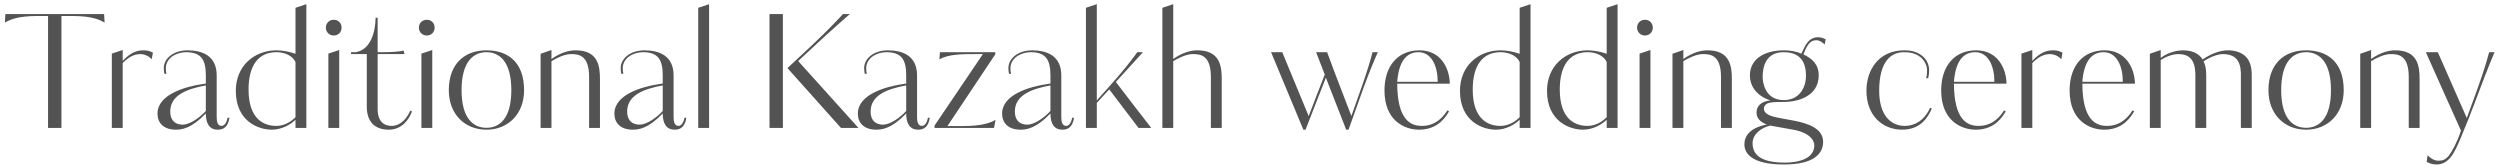 <?xml version="1.0" encoding="UTF-8"?> <svg xmlns="http://www.w3.org/2000/svg" width="254" height="17" viewBox="0 0 254 17" fill="none"><path d="M6.242 13H4.882V1.624H3.81C1.73 1.624 0.978 2.024 0.498 2.296L0.546 1.432H10.578L10.626 2.296C10.146 2.024 9.41 1.624 7.33 1.624H6.242V13ZM11.362 5.448L12.466 5.08V6.184C12.914 5.704 13.602 5.112 14.498 5.112C14.834 5.112 15.154 5.128 15.538 5.352L15.41 6.024C15.058 5.624 14.578 5.496 14.274 5.496C13.634 5.496 13.074 5.784 12.466 6.408V13H11.362V5.448ZM22.512 12.792C22.768 12.792 23.024 12.504 23.12 11.96H23.312C23.168 12.92 22.688 13.176 22.128 13.176C21.312 13.176 20.912 12.6 20.912 11.528C19.456 13.048 18.48 13.176 17.872 13.176C16.592 13.176 16 12.456 16 11.544C16 9.592 18.832 8.808 20.496 8.552L20.912 8.488V7.672C20.912 6.136 20.496 5.304 18.912 5.304C18.416 5.304 17.952 5.448 17.584 5.672C17.136 5.96 16.848 6.424 16.848 6.904C16.848 7.16 16.864 7.352 16.912 7.496H16.704C16.672 7.368 16.64 7.144 16.64 6.904C16.64 6.424 16.912 5.88 17.504 5.512C17.888 5.272 18.432 5.112 19.008 5.112C20.56 5.112 22.016 5.656 22.016 7.672V11.912C22.016 12.328 22.096 12.792 22.512 12.792ZM20.912 11.272V8.68C18.976 9.032 17.296 9.672 17.296 11.336C17.296 12.312 17.888 12.664 18.56 12.664C19.344 12.664 20.4 11.848 20.912 11.272ZM31.126 0.424V13H30.022V12.168C29.51 12.664 28.63 13.176 27.606 13.176C26.294 13.176 23.958 12.36 23.958 9.224C23.958 6.728 25.782 5.16 28.006 5.112C28.646 5.112 29.27 5.208 30.022 5.464V0.792L31.126 0.424ZM30.022 11.912V6.296C29.686 5.608 28.87 5.304 28.086 5.304C26.262 5.304 25.254 6.632 25.254 9.096C25.254 12.168 26.87 12.792 28.07 12.792C29.046 12.792 29.75 12.184 30.022 11.912ZM34.466 13H33.362V5.448L34.466 5.08V13ZM34.706 2.808C34.706 3.224 34.402 3.608 33.906 3.608C33.426 3.608 33.106 3.224 33.106 2.808C33.106 2.376 33.426 2.008 33.906 2.008C34.402 2.008 34.706 2.376 34.706 2.808ZM39.794 12.792C40.306 12.792 41.138 12.504 41.682 11.24L41.858 11.32C41.538 12.2 40.786 13.176 39.506 13.176C38.034 13.176 37.266 12.328 37.266 10.84V5.496H35.666V5.304H36.146C37.666 5.048 38.146 3.24 38.162 1.8H38.37V5.304H38.802C39.874 5.304 40.578 5.24 41.01 5.144L41.09 5.496H38.37V11.08C38.37 12.408 39.074 12.792 39.794 12.792ZM43.919 13H42.815V5.448L43.919 5.08V13ZM44.159 2.808C44.159 3.224 43.855 3.608 43.359 3.608C42.879 3.608 42.559 3.224 42.559 2.808C42.559 2.376 42.879 2.008 43.359 2.008C43.855 2.008 44.159 2.376 44.159 2.808ZM53.247 9.16C53.247 11.576 51.631 13.176 49.423 13.176C47.231 13.176 45.599 11.608 45.599 9.16C45.599 6.456 47.231 5.112 49.423 5.112C51.631 5.112 53.247 6.344 53.247 9.16ZM51.951 9.16C51.951 6.2 50.703 5.304 49.423 5.304C48.143 5.304 46.895 6.2 46.895 9.16C46.895 12.104 48.143 12.984 49.423 12.984C50.703 12.984 51.951 12.104 51.951 9.16ZM60.957 13H59.853V7.816C59.853 5.592 58.781 5.496 58.013 5.496C57.405 5.496 56.621 5.848 56.029 6.216V13H54.925V5.464L56.029 5.08V5.992C56.989 5.32 57.837 5.112 58.477 5.112C60.813 5.112 60.957 6.776 60.957 8.072V13ZM68.934 12.792C69.19 12.792 69.446 12.504 69.542 11.96H69.734C69.59 12.92 69.11 13.176 68.55 13.176C67.734 13.176 67.334 12.6 67.334 11.528C65.878 13.048 64.902 13.176 64.294 13.176C63.014 13.176 62.422 12.456 62.422 11.544C62.422 9.592 65.254 8.808 66.918 8.552L67.334 8.488V7.672C67.334 6.136 66.918 5.304 65.334 5.304C64.838 5.304 64.374 5.448 64.006 5.672C63.558 5.96 63.27 6.424 63.27 6.904C63.27 7.16 63.286 7.352 63.334 7.496H63.126C63.094 7.368 63.062 7.144 63.062 6.904C63.062 6.424 63.334 5.88 63.926 5.512C64.31 5.272 64.854 5.112 65.43 5.112C66.982 5.112 68.438 5.656 68.438 7.672V11.912C68.438 12.328 68.518 12.792 68.934 12.792ZM67.334 11.272V8.68C65.398 9.032 63.718 9.672 63.718 11.336C63.718 12.312 64.31 12.664 64.982 12.664C65.766 12.664 66.822 11.848 67.334 11.272ZM70.94 0.792L72.044 0.424V13H70.94V0.792ZM79.542 1.432V13H78.182V1.432H79.542ZM83.91 3.592L81.094 6.2L87.222 13H85.446L80.006 6.92L82.614 4.488C84.038 3.144 85.414 1.704 85.638 1.432H86.342C86.102 1.624 84.406 3.144 83.91 3.592ZM93.669 12.792C93.925 12.792 94.181 12.504 94.277 11.96H94.469C94.325 12.92 93.845 13.176 93.285 13.176C92.469 13.176 92.069 12.6 92.069 11.528C90.613 13.048 89.637 13.176 89.029 13.176C87.749 13.176 87.157 12.456 87.157 11.544C87.157 9.592 89.989 8.808 91.653 8.552L92.069 8.488V7.672C92.069 6.136 91.653 5.304 90.069 5.304C89.573 5.304 89.109 5.448 88.741 5.672C88.293 5.96 88.005 6.424 88.005 6.904C88.005 7.16 88.021 7.352 88.069 7.496H87.861C87.829 7.368 87.797 7.144 87.797 6.904C87.797 6.424 88.069 5.88 88.661 5.512C89.045 5.272 89.589 5.112 90.165 5.112C91.717 5.112 93.173 5.656 93.173 7.672V11.912C93.173 12.328 93.253 12.792 93.669 12.792ZM92.069 11.272V8.68C90.133 9.032 88.453 9.672 88.453 11.336C88.453 12.312 89.045 12.664 89.717 12.664C90.501 12.664 91.557 11.848 92.069 11.272ZM101.125 5.304V5.512L96.261 12.808H97.269C98.037 12.808 98.917 12.808 99.653 12.68C100.309 12.568 100.853 12.376 101.141 12.168L100.997 13H94.949V12.76L99.861 5.496H99.061C97.829 5.496 96.309 5.496 95.445 6.04L95.493 5.304H101.125ZM108.325 12.792C108.581 12.792 108.837 12.504 108.933 11.96H109.125C108.981 12.92 108.501 13.176 107.941 13.176C107.125 13.176 106.725 12.6 106.725 11.528C105.269 13.048 104.293 13.176 103.685 13.176C102.405 13.176 101.813 12.456 101.813 11.544C101.813 9.592 104.645 8.808 106.309 8.552L106.725 8.488V7.672C106.725 6.136 106.309 5.304 104.725 5.304C104.229 5.304 103.765 5.448 103.397 5.672C102.949 5.96 102.661 6.424 102.661 6.904C102.661 7.16 102.677 7.352 102.725 7.496H102.517C102.485 7.368 102.453 7.144 102.453 6.904C102.453 6.424 102.725 5.88 103.317 5.512C103.701 5.272 104.245 5.112 104.821 5.112C106.373 5.112 107.829 5.656 107.829 7.672V11.912C107.829 12.328 107.909 12.792 108.325 12.792ZM106.725 11.272V8.68C104.789 9.032 103.109 9.672 103.109 11.336C103.109 12.312 103.701 12.664 104.373 12.664C105.157 12.664 106.213 11.848 106.725 11.272ZM110.331 0.792L111.435 0.424V10.2C112.843 8.632 114.299 7.048 115.547 5.304H116.123L113.371 8.328C114.315 9.56 116.027 11.8 116.971 13H115.675L112.699 9.08L111.435 10.456V13H110.331V0.792ZM124.129 13H123.025V7.816C123.025 5.592 121.953 5.496 121.185 5.496C120.577 5.496 119.793 5.848 119.201 6.216V13H118.097V0.792L119.201 0.424V5.992C120.161 5.32 121.009 5.112 121.649 5.112C123.985 5.112 124.129 6.776 124.129 8.072V13ZM134.836 5.304C135.012 5.816 135.86 8.072 137.3 11.784L138.42 8.616C138.884 7.32 139.364 5.704 139.444 5.304H139.988C139.764 5.784 139.108 7.336 138.548 8.888L137.012 13.176H136.772L134.708 7.896C134.26 9.048 133.748 10.376 132.644 13.176H132.42L129.14 5.304H130.276L132.964 11.8C133.476 10.408 134.052 8.984 134.596 7.576L133.716 5.304H134.836ZM144.23 5.112C146.326 5.112 147.27 6.856 147.302 8.504H141.958C141.974 12.232 143.35 12.792 144.47 12.792C145.462 12.792 146.342 12.344 147.062 11.208L147.222 11.32C146.614 12.376 145.702 13.176 144.166 13.176C142.726 13.176 140.662 12.28 140.662 9.192C140.662 6.712 142.006 5.112 144.23 5.112ZM141.958 8.312H146.07C146.07 6.712 145.446 5.304 144.118 5.304C142.87 5.304 142.118 6.264 141.958 8.312ZM155.501 0.424V13H154.397V12.168C153.885 12.664 153.005 13.176 151.981 13.176C150.669 13.176 148.333 12.36 148.333 9.224C148.333 6.728 150.157 5.16 152.381 5.112C153.021 5.112 153.645 5.208 154.397 5.464V0.792L155.501 0.424ZM154.397 11.912V6.296C154.061 5.608 153.245 5.304 152.461 5.304C150.637 5.304 149.629 6.632 149.629 9.096C149.629 12.168 151.245 12.792 152.445 12.792C153.421 12.792 154.125 12.184 154.397 11.912ZM164.345 0.424V13H163.241V12.168C162.729 12.664 161.849 13.176 160.825 13.176C159.513 13.176 157.177 12.36 157.177 9.224C157.177 6.728 159.001 5.16 161.225 5.112C161.865 5.112 162.489 5.208 163.241 5.464V0.792L164.345 0.424ZM163.241 11.912V6.296C162.905 5.608 162.089 5.304 161.305 5.304C159.481 5.304 158.473 6.632 158.473 9.096C158.473 12.168 160.089 12.792 161.289 12.792C162.265 12.792 162.969 12.184 163.241 11.912ZM167.685 13H166.581V5.448L167.685 5.08V13ZM167.925 2.808C167.925 3.224 167.621 3.608 167.125 3.608C166.645 3.608 166.325 3.224 166.325 2.808C166.325 2.376 166.645 2.008 167.125 2.008C167.621 2.008 167.925 2.376 167.925 2.808ZM175.957 13H174.853V7.816C174.853 5.592 173.781 5.496 173.013 5.496C172.405 5.496 171.621 5.848 171.029 6.216V13H169.925V5.464L171.029 5.08V5.992C171.989 5.32 172.837 5.112 173.477 5.112C175.813 5.112 175.957 6.776 175.957 8.072V13ZM183.022 5.448C183.134 5.192 183.278 4.888 183.454 4.584C183.774 4.04 184.174 3.784 184.734 3.784C185.038 3.784 185.326 3.912 185.486 3.992L185.39 4.52C185.198 4.344 184.894 4.088 184.542 4.088C184.254 4.088 183.934 4.184 183.662 4.616C183.502 4.856 183.31 5.288 183.23 5.528C184.11 5.944 184.782 6.536 184.782 7.656C184.782 9.8 182.622 10.36 181.246 10.36H180.942C180.606 10.36 180.158 10.376 179.87 10.424C179.374 10.504 179.214 10.792 179.214 11.032C179.214 11.672 180.142 11.864 180.814 11.992L182.206 12.248C183.678 12.52 185.23 13.048 185.23 14.408C185.23 15.496 184.462 16.712 181.246 16.712C177.87 16.712 177.23 15.512 177.23 14.664C177.23 13.816 177.79 12.984 179.518 12.648C178.942 12.456 178.462 12.072 178.462 11.432C178.462 10.808 178.894 10.296 179.87 10.2C178.558 9.784 177.79 8.824 177.79 7.656C177.79 6.072 179.15 5.112 181.278 5.112C181.87 5.112 182.494 5.224 183.022 5.448ZM183.486 7.688C183.486 5.816 182.43 5.304 181.214 5.304C179.438 5.304 179.086 6.728 179.086 7.816C179.086 8.376 179.326 10.168 181.23 10.168C182.782 10.168 183.486 8.952 183.486 7.688ZM184.334 14.776C184.334 14.216 183.822 13.48 182.19 13.176C181.406 13.032 180.622 12.888 179.854 12.76C178.91 12.984 178.062 13.64 178.062 14.552C178.062 15.656 178.814 16.52 181.31 16.52C183.374 16.52 184.334 15.784 184.334 14.776ZM193.534 12.792C194.526 12.792 195.534 12.232 196.094 10.952L196.27 11.032C195.902 11.88 195.166 13.176 193.262 13.176C191.262 13.176 189.63 11.736 189.63 9.224C189.63 7.128 190.846 5.112 193.486 5.112C194.174 5.112 194.734 5.24 195.294 5.672C195.742 6.024 195.998 6.568 195.998 7.112C195.998 7.368 195.982 7.624 195.902 7.944H195.694C195.79 7.64 195.79 7.304 195.79 7.128C195.79 6.696 195.55 6.168 195.15 5.832C194.654 5.416 194.062 5.304 193.422 5.304C192.142 5.304 190.926 6.216 190.926 9.224C190.926 11.72 192.11 12.792 193.534 12.792ZM200.792 5.112C202.888 5.112 203.832 6.856 203.864 8.504H198.52C198.536 12.232 199.912 12.792 201.032 12.792C202.024 12.792 202.904 12.344 203.624 11.208L203.784 11.32C203.176 12.376 202.264 13.176 200.728 13.176C199.288 13.176 197.224 12.28 197.224 9.192C197.224 6.712 198.568 5.112 200.792 5.112ZM198.52 8.312H202.632C202.632 6.712 202.008 5.304 200.68 5.304C199.432 5.304 198.68 6.264 198.52 8.312ZM205.378 5.448L206.482 5.08V6.184C206.93 5.704 207.618 5.112 208.514 5.112C208.85 5.112 209.17 5.128 209.554 5.352L209.426 6.024C209.074 5.624 208.594 5.496 208.29 5.496C207.65 5.496 207.09 5.784 206.482 6.408V13H205.378V5.448ZM213.839 5.112C215.935 5.112 216.879 6.856 216.911 8.504H211.567C211.583 12.232 212.959 12.792 214.079 12.792C215.071 12.792 215.951 12.344 216.671 11.208L216.831 11.32C216.223 12.376 215.311 13.176 213.775 13.176C212.335 13.176 210.271 12.28 210.271 9.192C210.271 6.712 211.615 5.112 213.839 5.112ZM211.567 8.312H215.679C215.679 6.712 215.055 5.304 213.727 5.304C212.479 5.304 211.727 6.264 211.567 8.312ZM221.785 5.112C223.065 5.112 223.561 5.688 223.785 6.04C224.489 5.56 225.449 5.112 226.345 5.112C227.193 5.112 227.817 5.384 228.185 5.768C228.809 6.408 228.777 7.352 228.777 7.928V13H227.673V7.896C227.721 6.584 227.449 5.496 225.849 5.496C225.321 5.496 224.521 5.8 223.881 6.232C224.025 6.52 224.153 6.904 224.153 7.64V13H223.049V7.64C223.049 5.928 222.313 5.496 221.289 5.496C220.777 5.496 220.073 5.736 219.529 6.104V13H218.425V5.464L219.529 5.08V5.88C220.425 5.208 221.417 5.112 221.785 5.112ZM238.122 9.16C238.122 11.576 236.506 13.176 234.298 13.176C232.106 13.176 230.474 11.608 230.474 9.16C230.474 6.456 232.106 5.112 234.298 5.112C236.506 5.112 238.122 6.344 238.122 9.16ZM236.826 9.16C236.826 6.2 235.578 5.304 234.298 5.304C233.018 5.304 231.77 6.2 231.77 9.16C231.77 12.104 233.018 12.984 234.298 12.984C235.578 12.984 236.826 12.104 236.826 9.16ZM245.832 13H244.728V7.816C244.728 5.592 243.656 5.496 242.888 5.496C242.28 5.496 241.496 5.848 240.904 6.216V13H239.8V5.464L240.904 5.08V5.992C241.864 5.32 242.712 5.112 243.352 5.112C245.688 5.112 245.832 6.776 245.832 8.072V13ZM250.627 11.992C252.291 7.48 252.387 7.112 252.899 5.304H253.443C252.931 6.504 252.003 8.888 251.363 10.632C251.027 11.544 250.627 12.52 250.051 13.912C249.731 14.696 249.395 15.48 248.947 16.024C248.595 16.424 248.163 16.712 247.539 16.712C247.075 16.712 246.787 16.568 246.547 16.44L246.643 15.768C247.107 16.248 247.491 16.328 247.763 16.328C248.179 16.328 248.451 16.216 248.771 15.864C249.155 15.352 249.651 14.44 250.035 13.272C249.027 11.016 247.475 7.592 246.467 5.304H247.683L250.627 11.992Z" fill="#535353"></path></svg> 